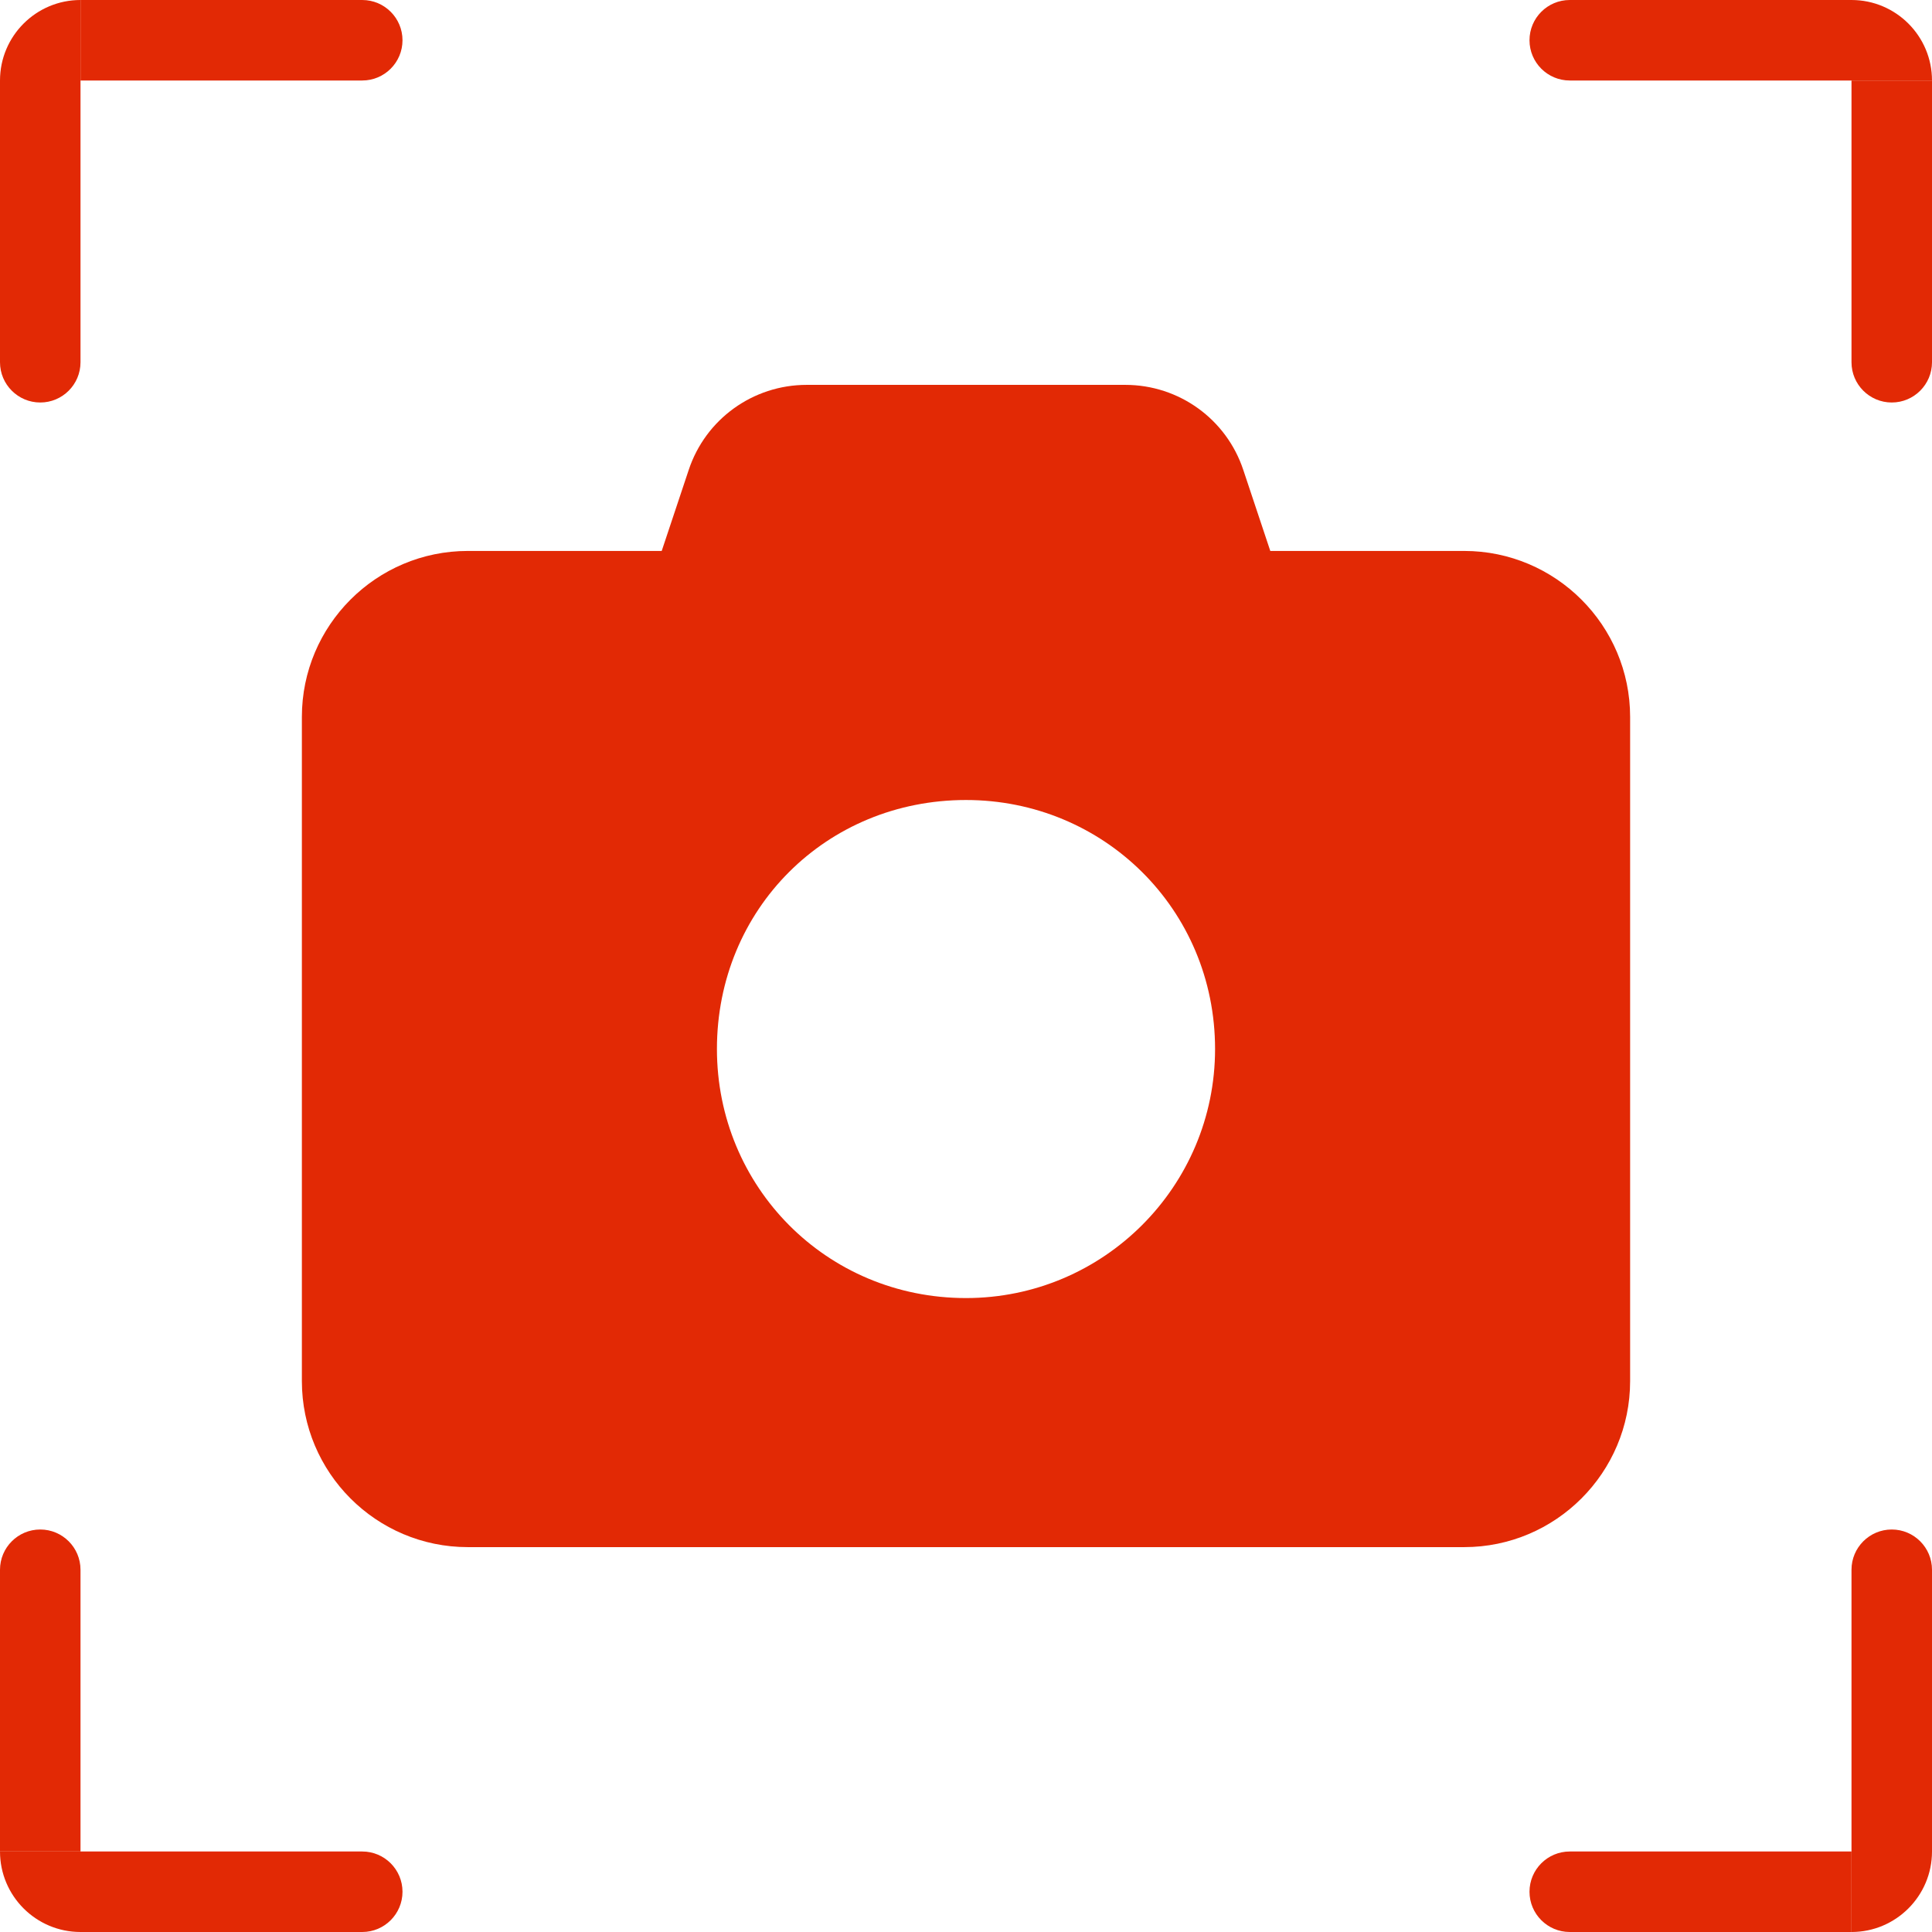 <svg width="24" height="24" viewBox="0 0 24 24" fill="none" xmlns="http://www.w3.org/2000/svg">
<g clip-path="url(#clip0_1180_22747)">
<path d="M10.021 4.781H13.979C14.646 4.781 15.236 5.207 15.445 5.839L15.78 6.844H18.188C19.325 6.844 20.25 7.769 20.25 8.906V17.156C20.25 18.294 19.325 19.219 18.188 19.219H5.812C4.673 19.219 3.75 18.294 3.75 17.156V8.906C3.75 7.769 4.673 6.844 5.812 6.844H8.22L8.555 5.839C8.764 5.207 9.354 4.781 10.021 4.781ZM12 16.125C13.708 16.125 15.094 14.739 15.094 13.031C15.094 11.294 13.708 9.938 12 9.938C10.263 9.938 8.906 11.294 8.906 13.031C8.906 14.739 10.263 16.125 12 16.125Z" fill="#E22905"/>
<path d="M0 19.5C0 19.224 0.224 19 0.5 19C0.776 19 1 19.224 1 19.5V23H0V19.5Z" fill="#E22905"/>
<path d="M1 24C0.448 24 2.41411e-08 23.552 0 23H4.5C4.776 23 5 23.224 5 23.5C5 23.776 4.776 24 4.5 24H1Z" fill="#E22905"/>
<path d="M24 4.5C24 4.776 23.776 5 23.5 5C23.224 5 23 4.776 23 4.5L23 1L24 1L24 4.5Z" fill="#E22905"/>
<path d="M23 -8.74228e-08C23.552 -6.32816e-08 24 0.448 24 1L19.5 1C19.224 1 19 0.776 19 0.5C19 0.224 19.224 -4.05473e-07 19.5 -3.93402e-07L23 -8.74228e-08Z" fill="#E22905"/>
<path d="M19.5 24C19.224 24 19 23.776 19 23.5C19 23.224 19.224 23 19.5 23L23 23L23 24L19.5 24Z" fill="#E22905"/>
<path d="M24 23C24 23.552 23.552 24 23 24L23 19.5C23 19.224 23.224 19 23.5 19C23.776 19 24 19.224 24 19.5L24 23Z" fill="#E22905"/>
<path d="M4.5 -4.96738e-08C4.776 -2.22397e-08 5 0.224 5 0.5C5 0.776 4.776 1 4.5 1L1 1L1 -3.97391e-07L4.5 -4.96738e-08Z" fill="#E22905"/>
<path d="M-9.93477e-08 1C-6.86206e-08 0.448 0.448 -4.28118e-07 1 -3.97391e-07L1 4.5C1 4.776 0.776 5 0.5 5C0.224 5 -4.62428e-07 4.776 -4.47064e-07 4.5L-9.93477e-08 1Z" fill="#E22905"/>
</g>
<defs>
<clipPath id="clip0_1180_22747">
<rect width="24" height="24" fill="white"/>
</clipPath>
</defs>
</svg>
